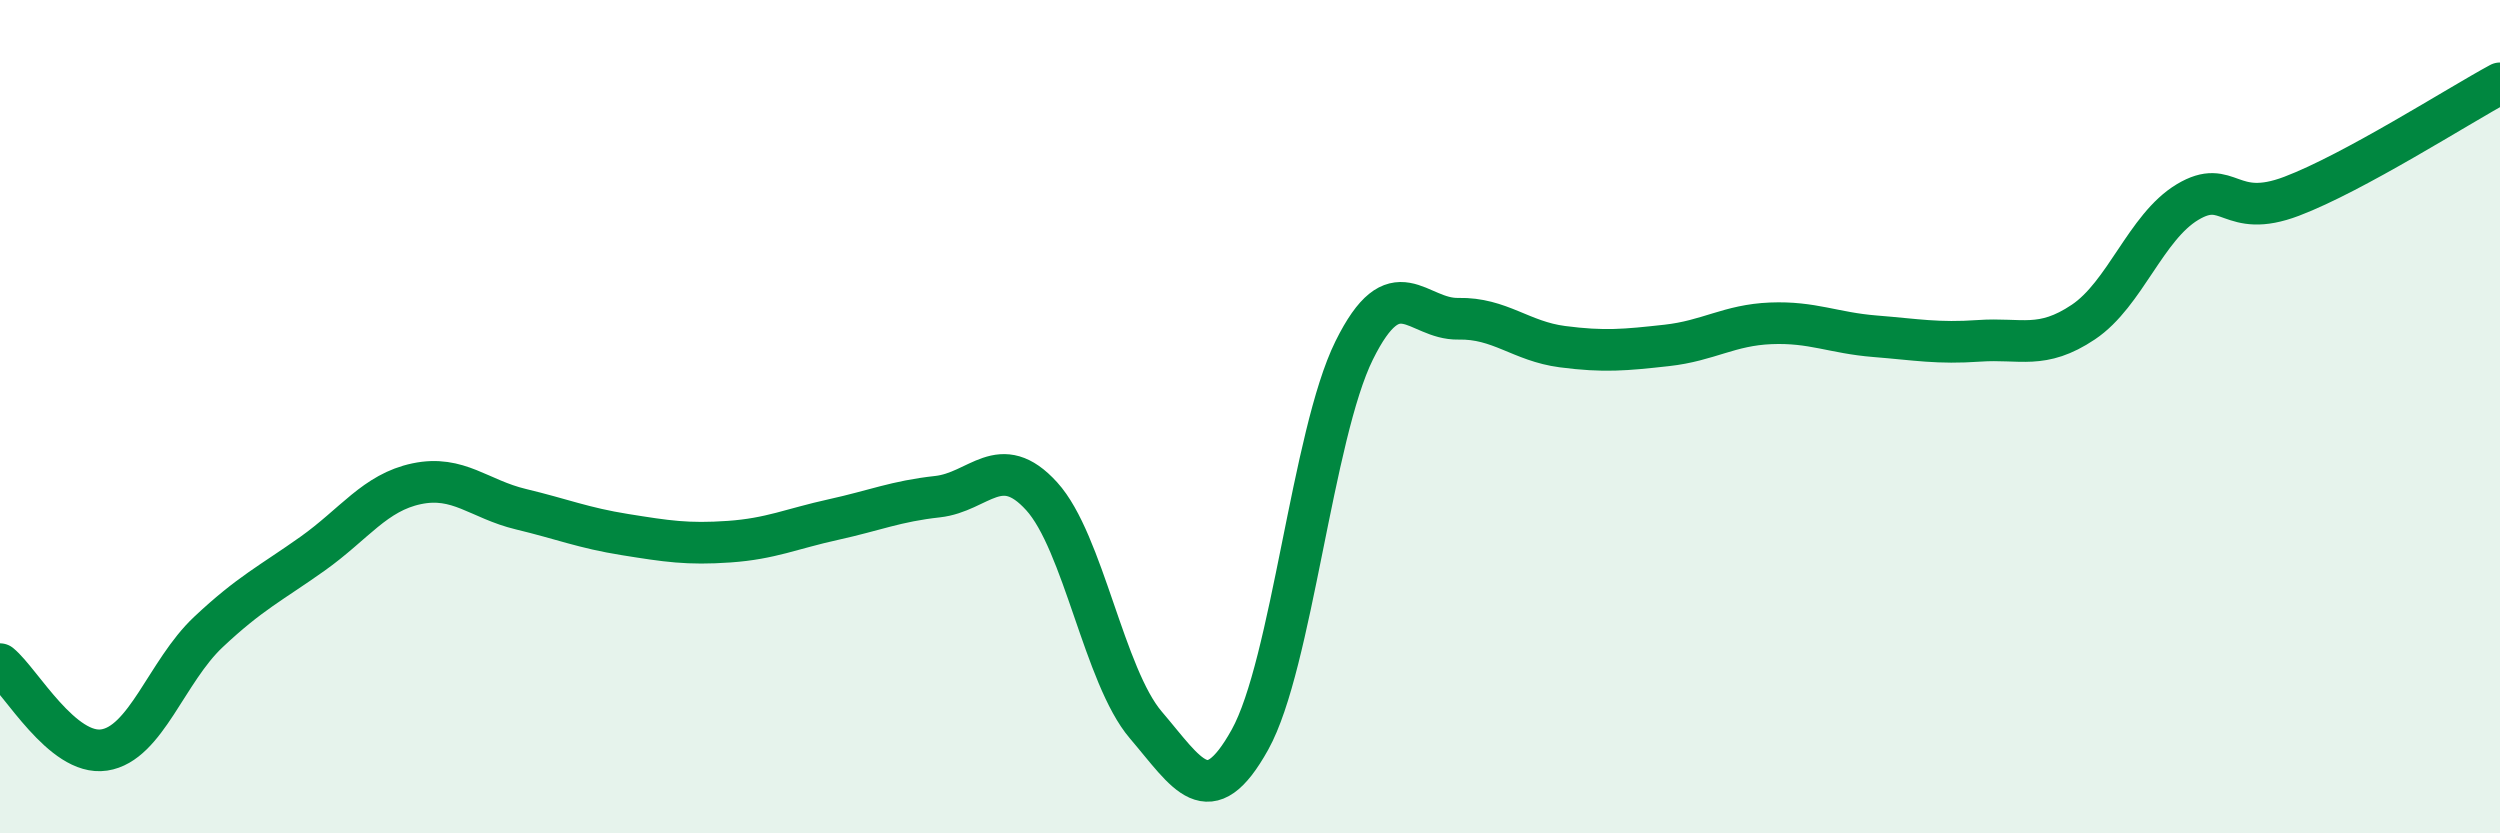 
    <svg width="60" height="20" viewBox="0 0 60 20" xmlns="http://www.w3.org/2000/svg">
      <path
        d="M 0,15.94 C 0.5,16.35 1.5,18.15 2.5,18 C 3.5,17.85 4,16.11 5,15.17 C 6,14.23 6.5,14 7.5,13.29 C 8.5,12.58 9,11.82 10,11.61 C 11,11.4 11.5,11.98 12.5,12.22 C 13.5,12.46 14,12.67 15,12.83 C 16,12.99 16.5,13.07 17.5,13 C 18.5,12.93 19,12.69 20,12.47 C 21,12.25 21.5,12.03 22.5,11.92 C 23.5,11.81 24,10.81 25,11.91 C 26,13.01 26.5,16.23 27.5,17.4 C 28.5,18.57 29,19.55 30,17.75 C 31,15.95 31.5,10.43 32.5,8.41 C 33.5,6.39 34,7.67 35,7.65 C 36,7.63 36.5,8.19 37.5,8.32 C 38.5,8.45 39,8.4 40,8.29 C 41,8.18 41.5,7.8 42.5,7.76 C 43.5,7.72 44,7.99 45,8.07 C 46,8.15 46.5,8.25 47.5,8.18 C 48.5,8.11 49,8.4 50,7.73 C 51,7.06 51.5,5.45 52.5,4.85 C 53.5,4.25 53.5,5.28 55,4.71 C 56.5,4.14 59,2.54 60,2L60 20L0 20Z"
        fill="#008740"
        opacity="0.1"
        stroke-linecap="round"
        stroke-linejoin="round"
      />
      <path
        d="M 0,15.94 C 0.5,16.35 1.5,18.15 2.5,18 C 3.5,17.85 4,16.11 5,15.17 C 6,14.23 6.5,14 7.5,13.29 C 8.5,12.58 9,11.82 10,11.61 C 11,11.4 11.5,11.98 12.5,12.22 C 13.5,12.46 14,12.67 15,12.83 C 16,12.99 16.5,13.07 17.5,13 C 18.5,12.93 19,12.69 20,12.47 C 21,12.25 21.5,12.03 22.5,11.92 C 23.5,11.81 24,10.81 25,11.91 C 26,13.01 26.5,16.23 27.5,17.4 C 28.5,18.57 29,19.55 30,17.75 C 31,15.95 31.5,10.43 32.5,8.41 C 33.5,6.39 34,7.67 35,7.65 C 36,7.63 36.5,8.19 37.5,8.32 C 38.5,8.45 39,8.4 40,8.29 C 41,8.18 41.5,7.8 42.5,7.76 C 43.5,7.72 44,7.99 45,8.07 C 46,8.15 46.5,8.25 47.5,8.18 C 48.5,8.11 49,8.4 50,7.73 C 51,7.06 51.5,5.45 52.5,4.85 C 53.5,4.25 53.5,5.28 55,4.71 C 56.5,4.14 59,2.54 60,2"
        stroke="#008740"
        stroke-width="1"
        fill="none"
        stroke-linecap="round"
        stroke-linejoin="round"
      />
    </svg>
  